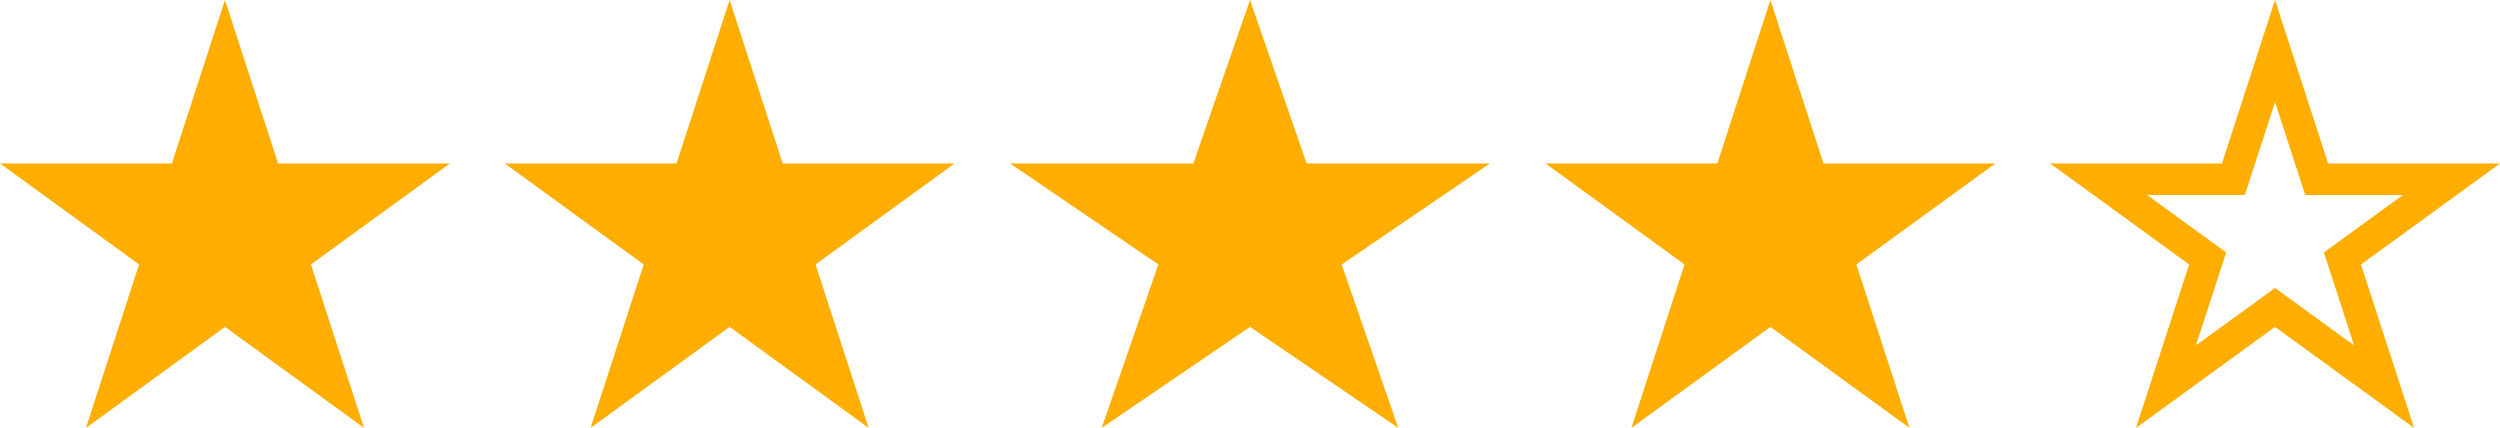 <?xml version="1.0" encoding="UTF-8"?>
<svg id="_レイヤー_1" data-name="レイヤー_1" xmlns="http://www.w3.org/2000/svg" version="1.1" viewBox="0 0 79.266 13.568">
  <!-- Generator: Adobe Illustrator 29.4.0, SVG Export Plug-In . SVG Version: 2.1.0 Build 152)  -->
  <path d="M7.133,0l1.684,5.182h5.449l-4.408,3.203,1.684,5.182-4.408-3.203-4.408,3.203,1.684-5.182L0,5.183h5.449L7.133,0Z" fill="#ffae00"/>
  <path d="M23.133,0l1.684,5.182h5.449l-4.408,3.203,1.684,5.182-4.408-3.203-4.408,3.203,1.684-5.182-4.408-3.203h5.449L23.133,0Z" fill="#ffae00"/>
  <path d="M39.633,0l1.796,5.182h5.812l-4.702,3.203,1.796,5.182-4.702-3.203-4.702,3.203,1.796-5.182-4.702-3.203h5.812L39.633,0Z" fill="#ffae00"/>
  <path d="M56.133,0l1.684,5.182h5.449l-4.408,3.203,1.684,5.182-4.408-3.203-4.408,3.203,1.684-5.182-4.408-3.203h5.449L56.133,0Z" fill="#ffae00"/>
  <path d="M76.541,13.567l-4.408-3.202h0s-4.408,3.202-4.408,3.202l1.685-5.182-4.408-3.202h5.449L72.133,0l1.684,5.183h5.449l-4.408,3.203,1.684,5.181ZM68.078,6.183l2.506,1.821-.958,2.946,2.507-1.819,2.506,1.819-.957-2.946,2.506-1.821h-3.098l-.957-2.946-.957,2.946h-3.098Z" fill="#ffae00"/>
</svg>
